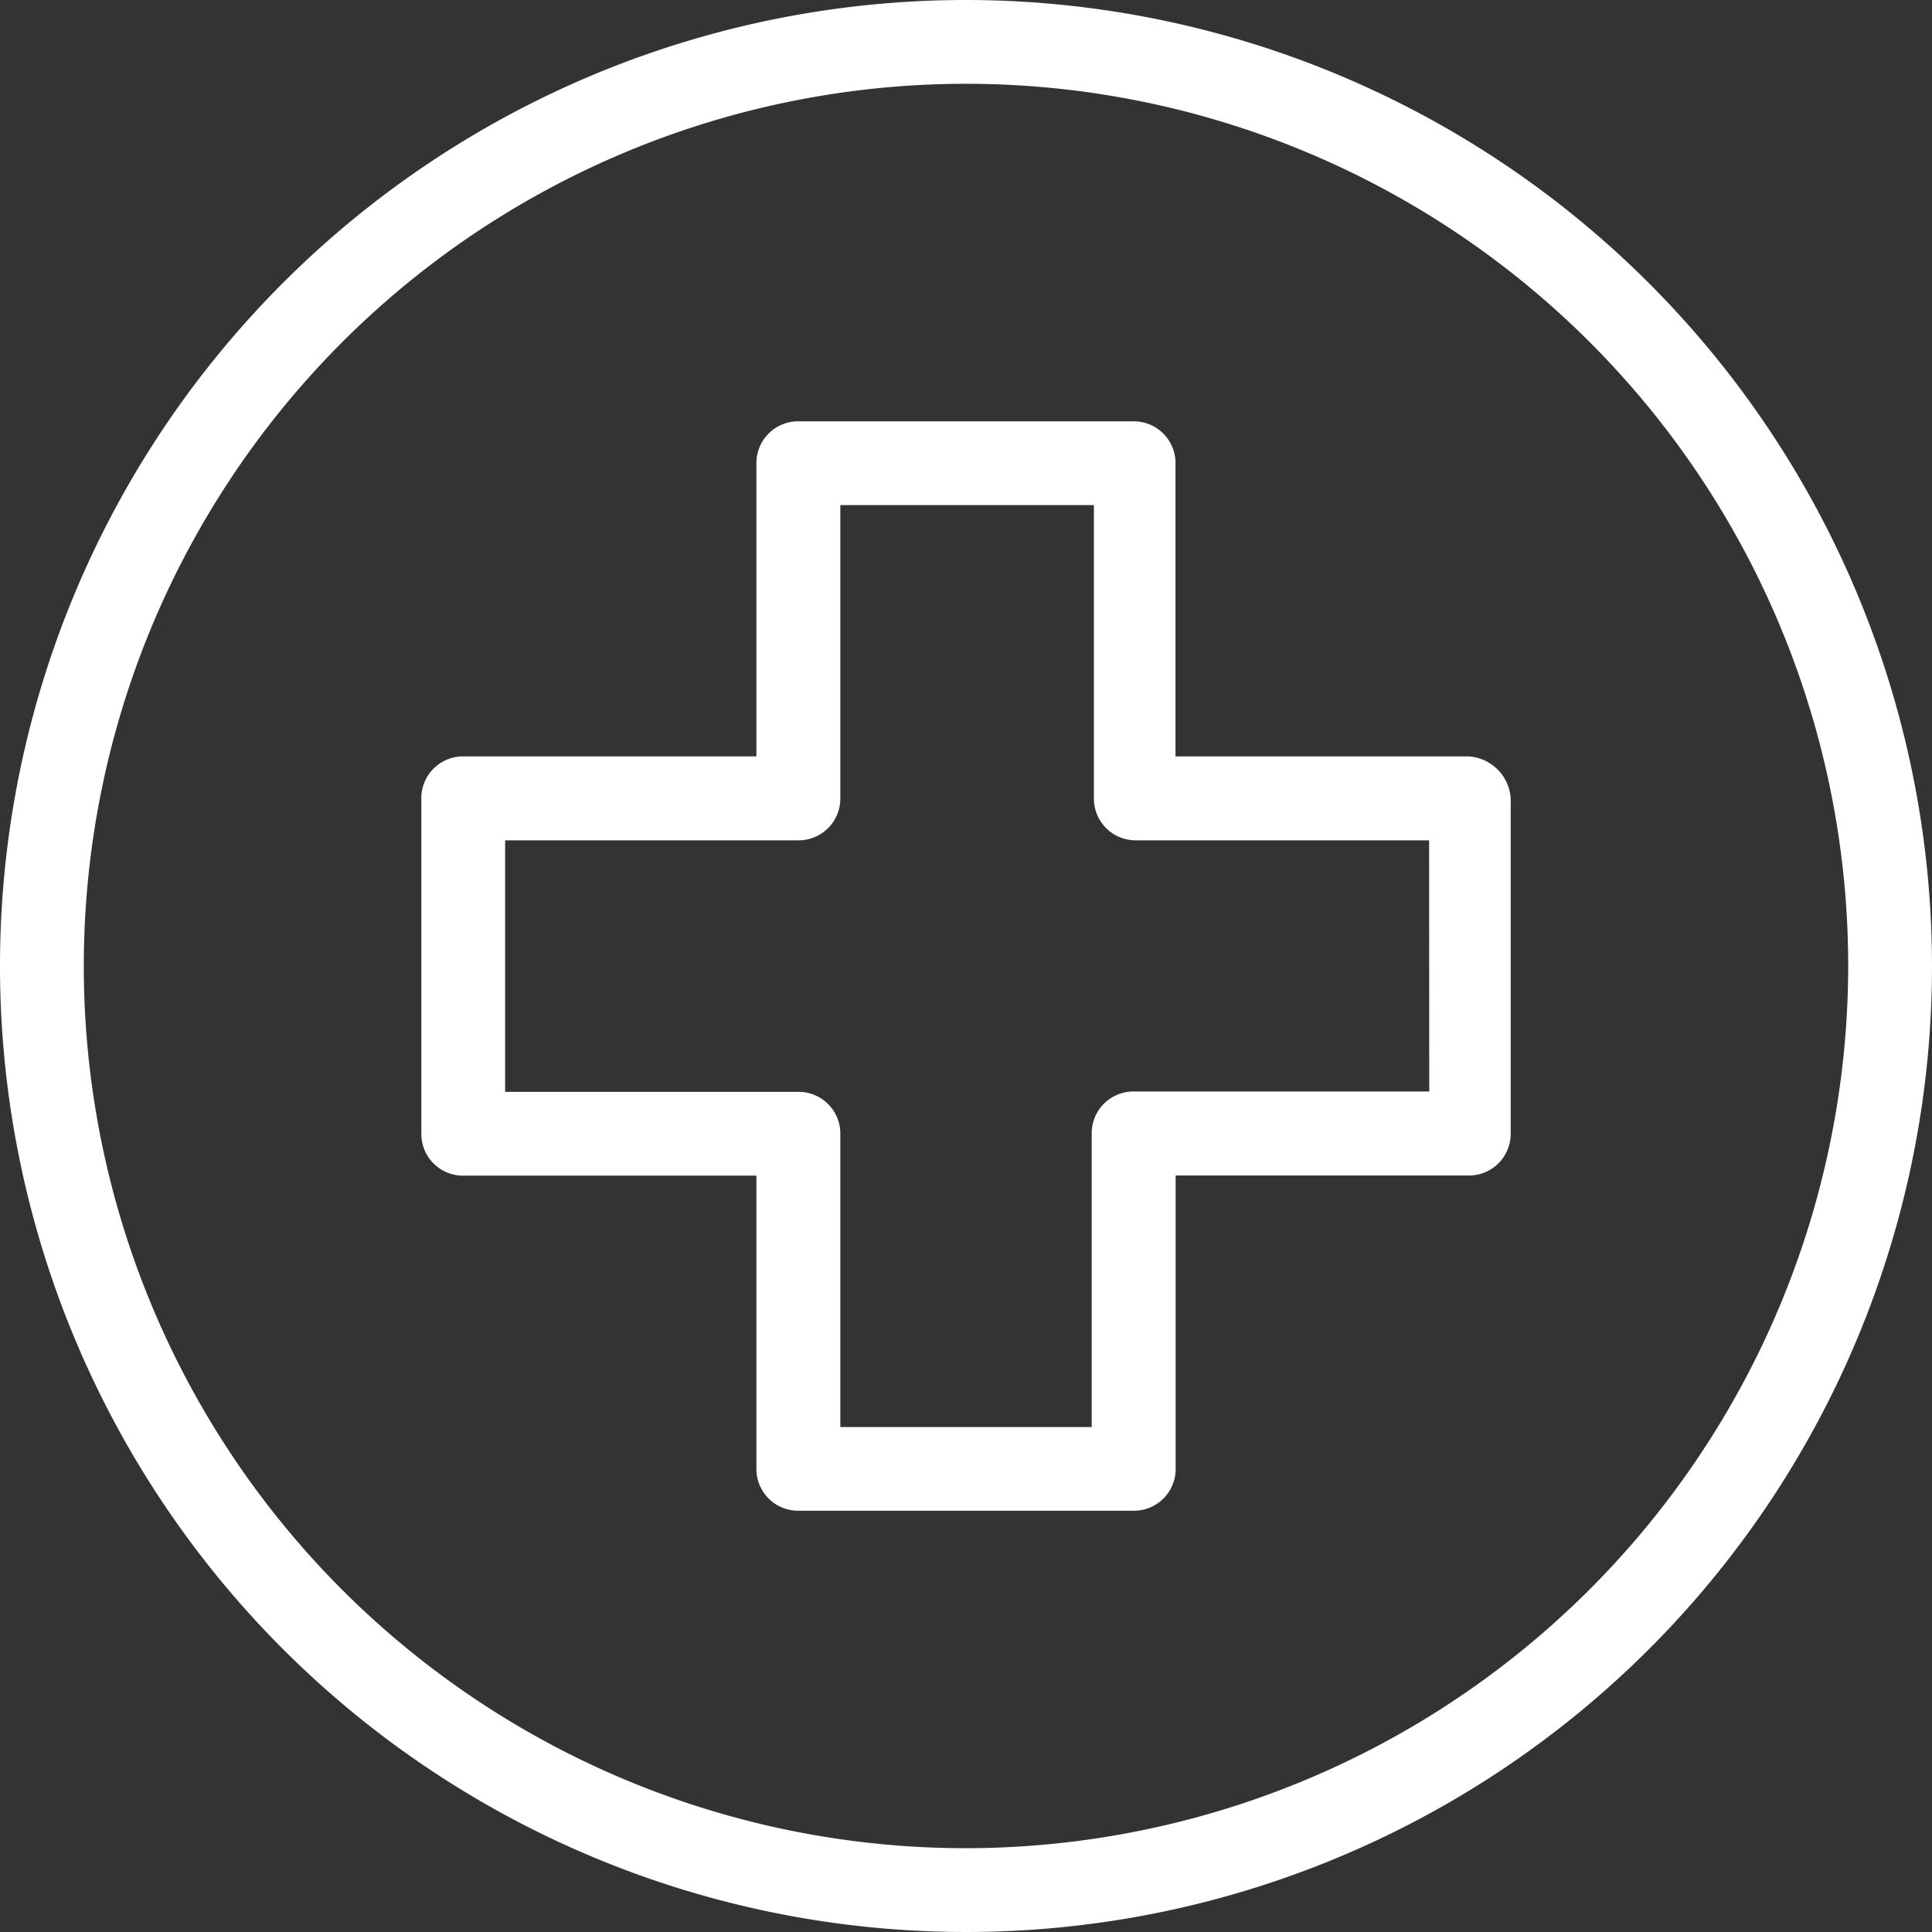 <svg xmlns="http://www.w3.org/2000/svg" width="64" height="64" viewBox="0 0 64 64"><rect x="0" y="0" width="64" height="64" fill="#333333" stroke="none"/><defs><style>.a{fill:#fff;}</style></defs><path class="a" d="M32,0A32,32,0,1,0,64,32,32.02,32.02,0,0,0,32,0Zm0,61.224A29.224,29.224,0,1,1,61.224,32,29.255,29.255,0,0,1,32,61.224Z"/><g transform="translate(13.957 13.957)"><path class="a" d="M107.1,83.5H97.383V73.788A1.382,1.382,0,0,0,96,72.4h-11.1A1.382,1.382,0,0,0,83.5,73.788V83.5H73.788A1.382,1.382,0,0,0,72.4,84.892V96a1.382,1.382,0,0,0,1.388,1.388H83.5V107.1a1.382,1.382,0,0,0,1.388,1.388H96a1.382,1.382,0,0,0,1.388-1.388V97.383H107.1A1.382,1.382,0,0,0,108.487,96v-11.1A1.491,1.491,0,0,0,107.1,83.5Zm-1.311,11.1H96A1.382,1.382,0,0,0,94.607,96v9.716H86.28V96a1.382,1.382,0,0,0-1.388-1.388H75.176V86.28h9.716a1.382,1.382,0,0,0,1.388-1.388V75.176h8.4v9.716a1.382,1.382,0,0,0,1.388,1.388h9.716Z" transform="translate(-72.4 -72.4)"/></g></svg>